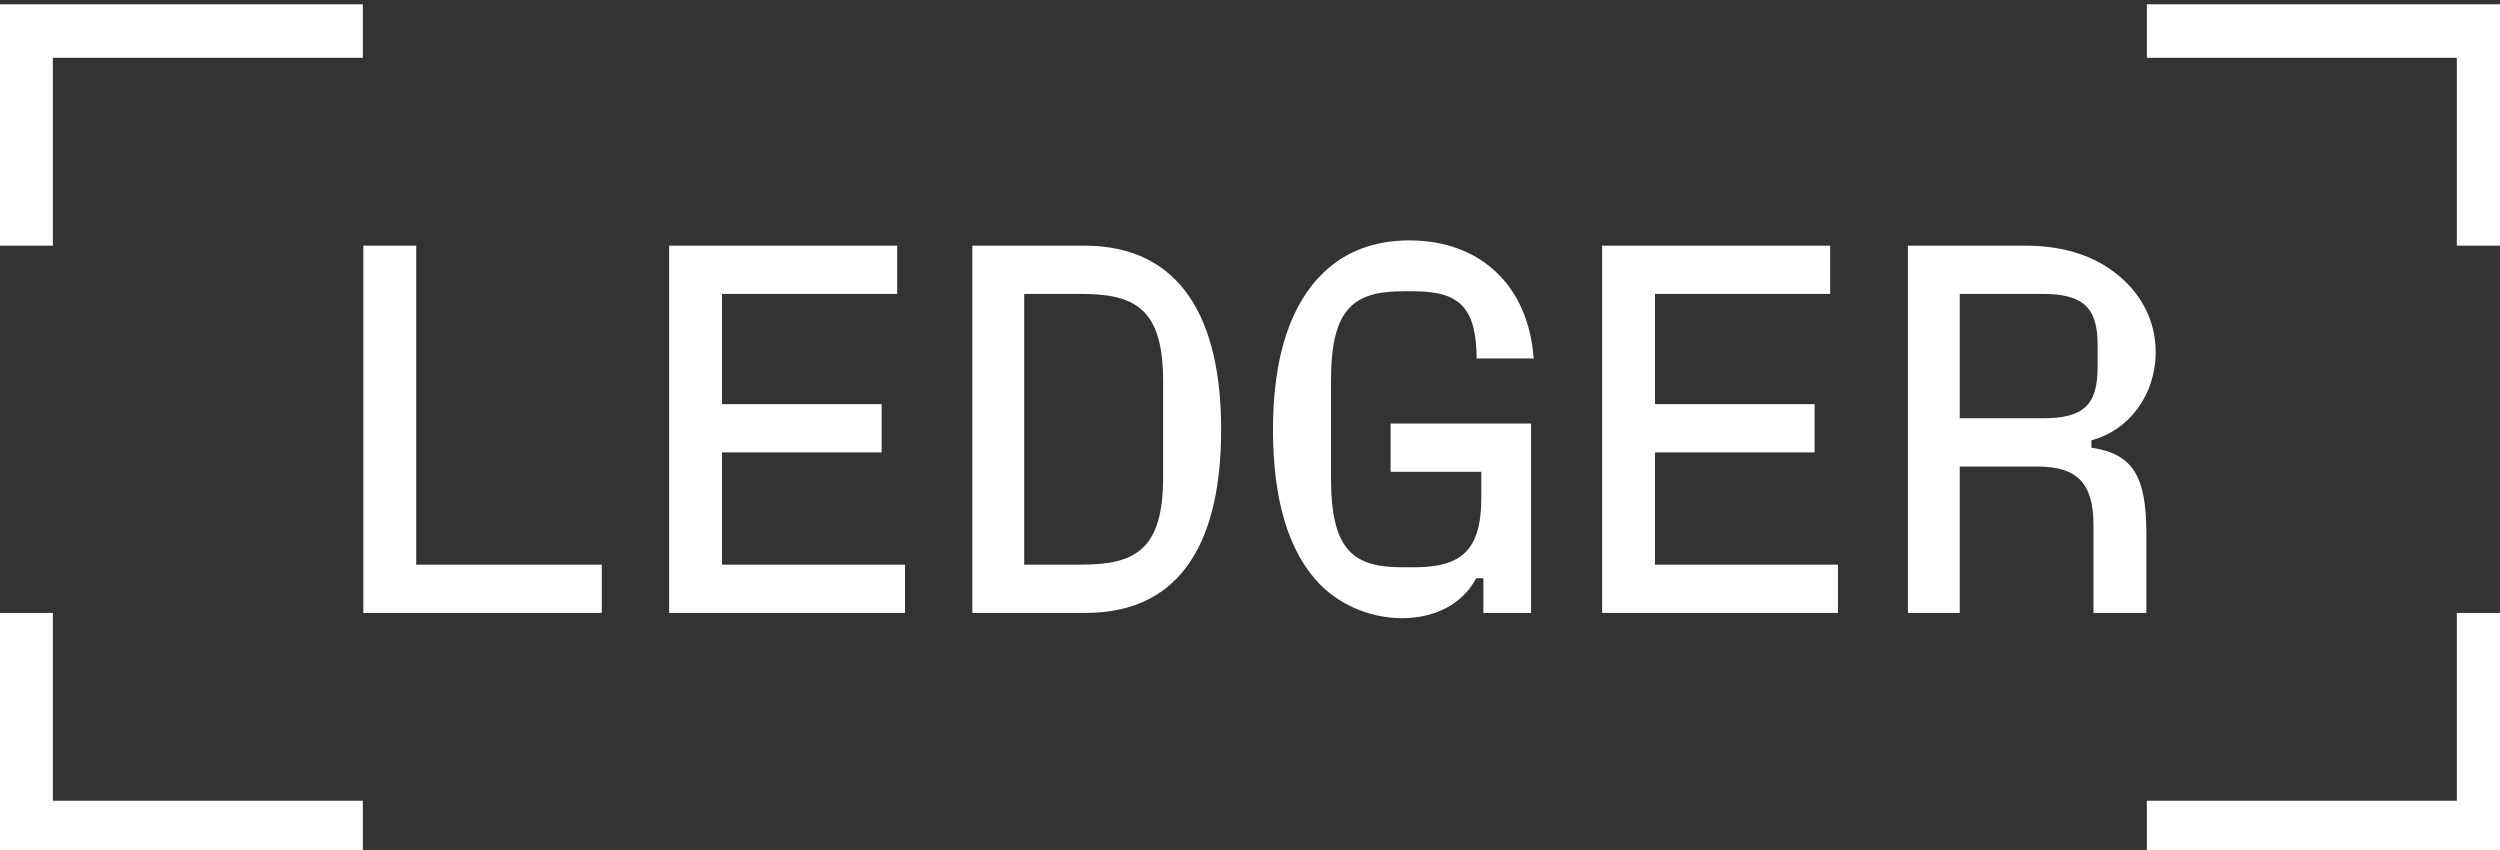 <svg width="200" height="68" viewBox="0 0 200 68" fill="none" xmlns="http://www.w3.org/2000/svg">
    <rect x="0" y="0" width="200" height="68" fill="#333333" stroke="none"/>
    <path d="M171.748 64.061V68.342H200.774V49.035H196.545V64.061H171.748ZM171.748 0.343V4.624H196.545V19.651H200.774V0.343H171.748ZM156.78 33.462V23.514H163.415C166.649 23.514 167.81 24.605 167.81 27.586V29.348C167.81 32.412 166.69 33.462 163.415 33.462H156.78ZM167.312 35.224C170.338 34.427 172.453 31.572 172.453 28.173C172.453 26.032 171.624 24.101 170.049 22.548C168.058 20.617 165.404 19.651 161.962 19.651H152.633V49.034H156.78V37.323H163C166.192 37.323 167.478 38.666 167.478 42.025V49.035H171.708V42.696C171.708 38.079 170.63 36.316 167.312 35.813V35.224ZM132.399 36.19H145.17V32.328H132.399V23.513H146.414V19.651H128.169V49.034H147.036V45.172H132.399V36.19ZM118.507 37.743V39.757C118.507 43.997 116.973 45.383 113.117 45.383H112.205C108.348 45.383 106.482 44.123 106.482 38.288V30.397C106.482 24.521 108.431 23.303 112.287 23.303H113.116C116.89 23.303 118.092 24.73 118.133 28.676H122.694C122.28 22.883 118.465 19.232 112.743 19.232C109.965 19.232 107.643 20.114 105.901 21.792C103.289 24.269 101.838 28.467 101.838 34.343C101.838 40.009 103.082 44.207 105.653 46.809C107.394 48.53 109.799 49.453 112.163 49.453C114.65 49.453 116.932 48.445 118.092 46.263H118.672V49.034H122.487V33.881H111.25V37.743H118.507ZM81.936 23.513H86.456C90.727 23.513 93.049 24.604 93.049 30.481V38.204C93.049 44.08 90.727 45.172 86.456 45.172H81.936V23.513ZM86.828 49.035C94.749 49.035 97.692 42.948 97.692 34.344C97.692 25.613 94.541 19.652 86.745 19.652H77.788V49.035H86.828ZM57.761 36.19H70.533V32.328H57.761V23.513H71.776V19.651H53.531V49.034H72.399V45.172H57.761V36.19ZM33.297 19.651H29.068V49.034H48.142V45.172H33.297V19.651ZM0 49.035V68.343H29.026V64.061H4.229V49.035H0ZM0 0.343V19.651H4.229V4.624H29.026V0.343H0Z"
          fill="white"/>
</svg>

